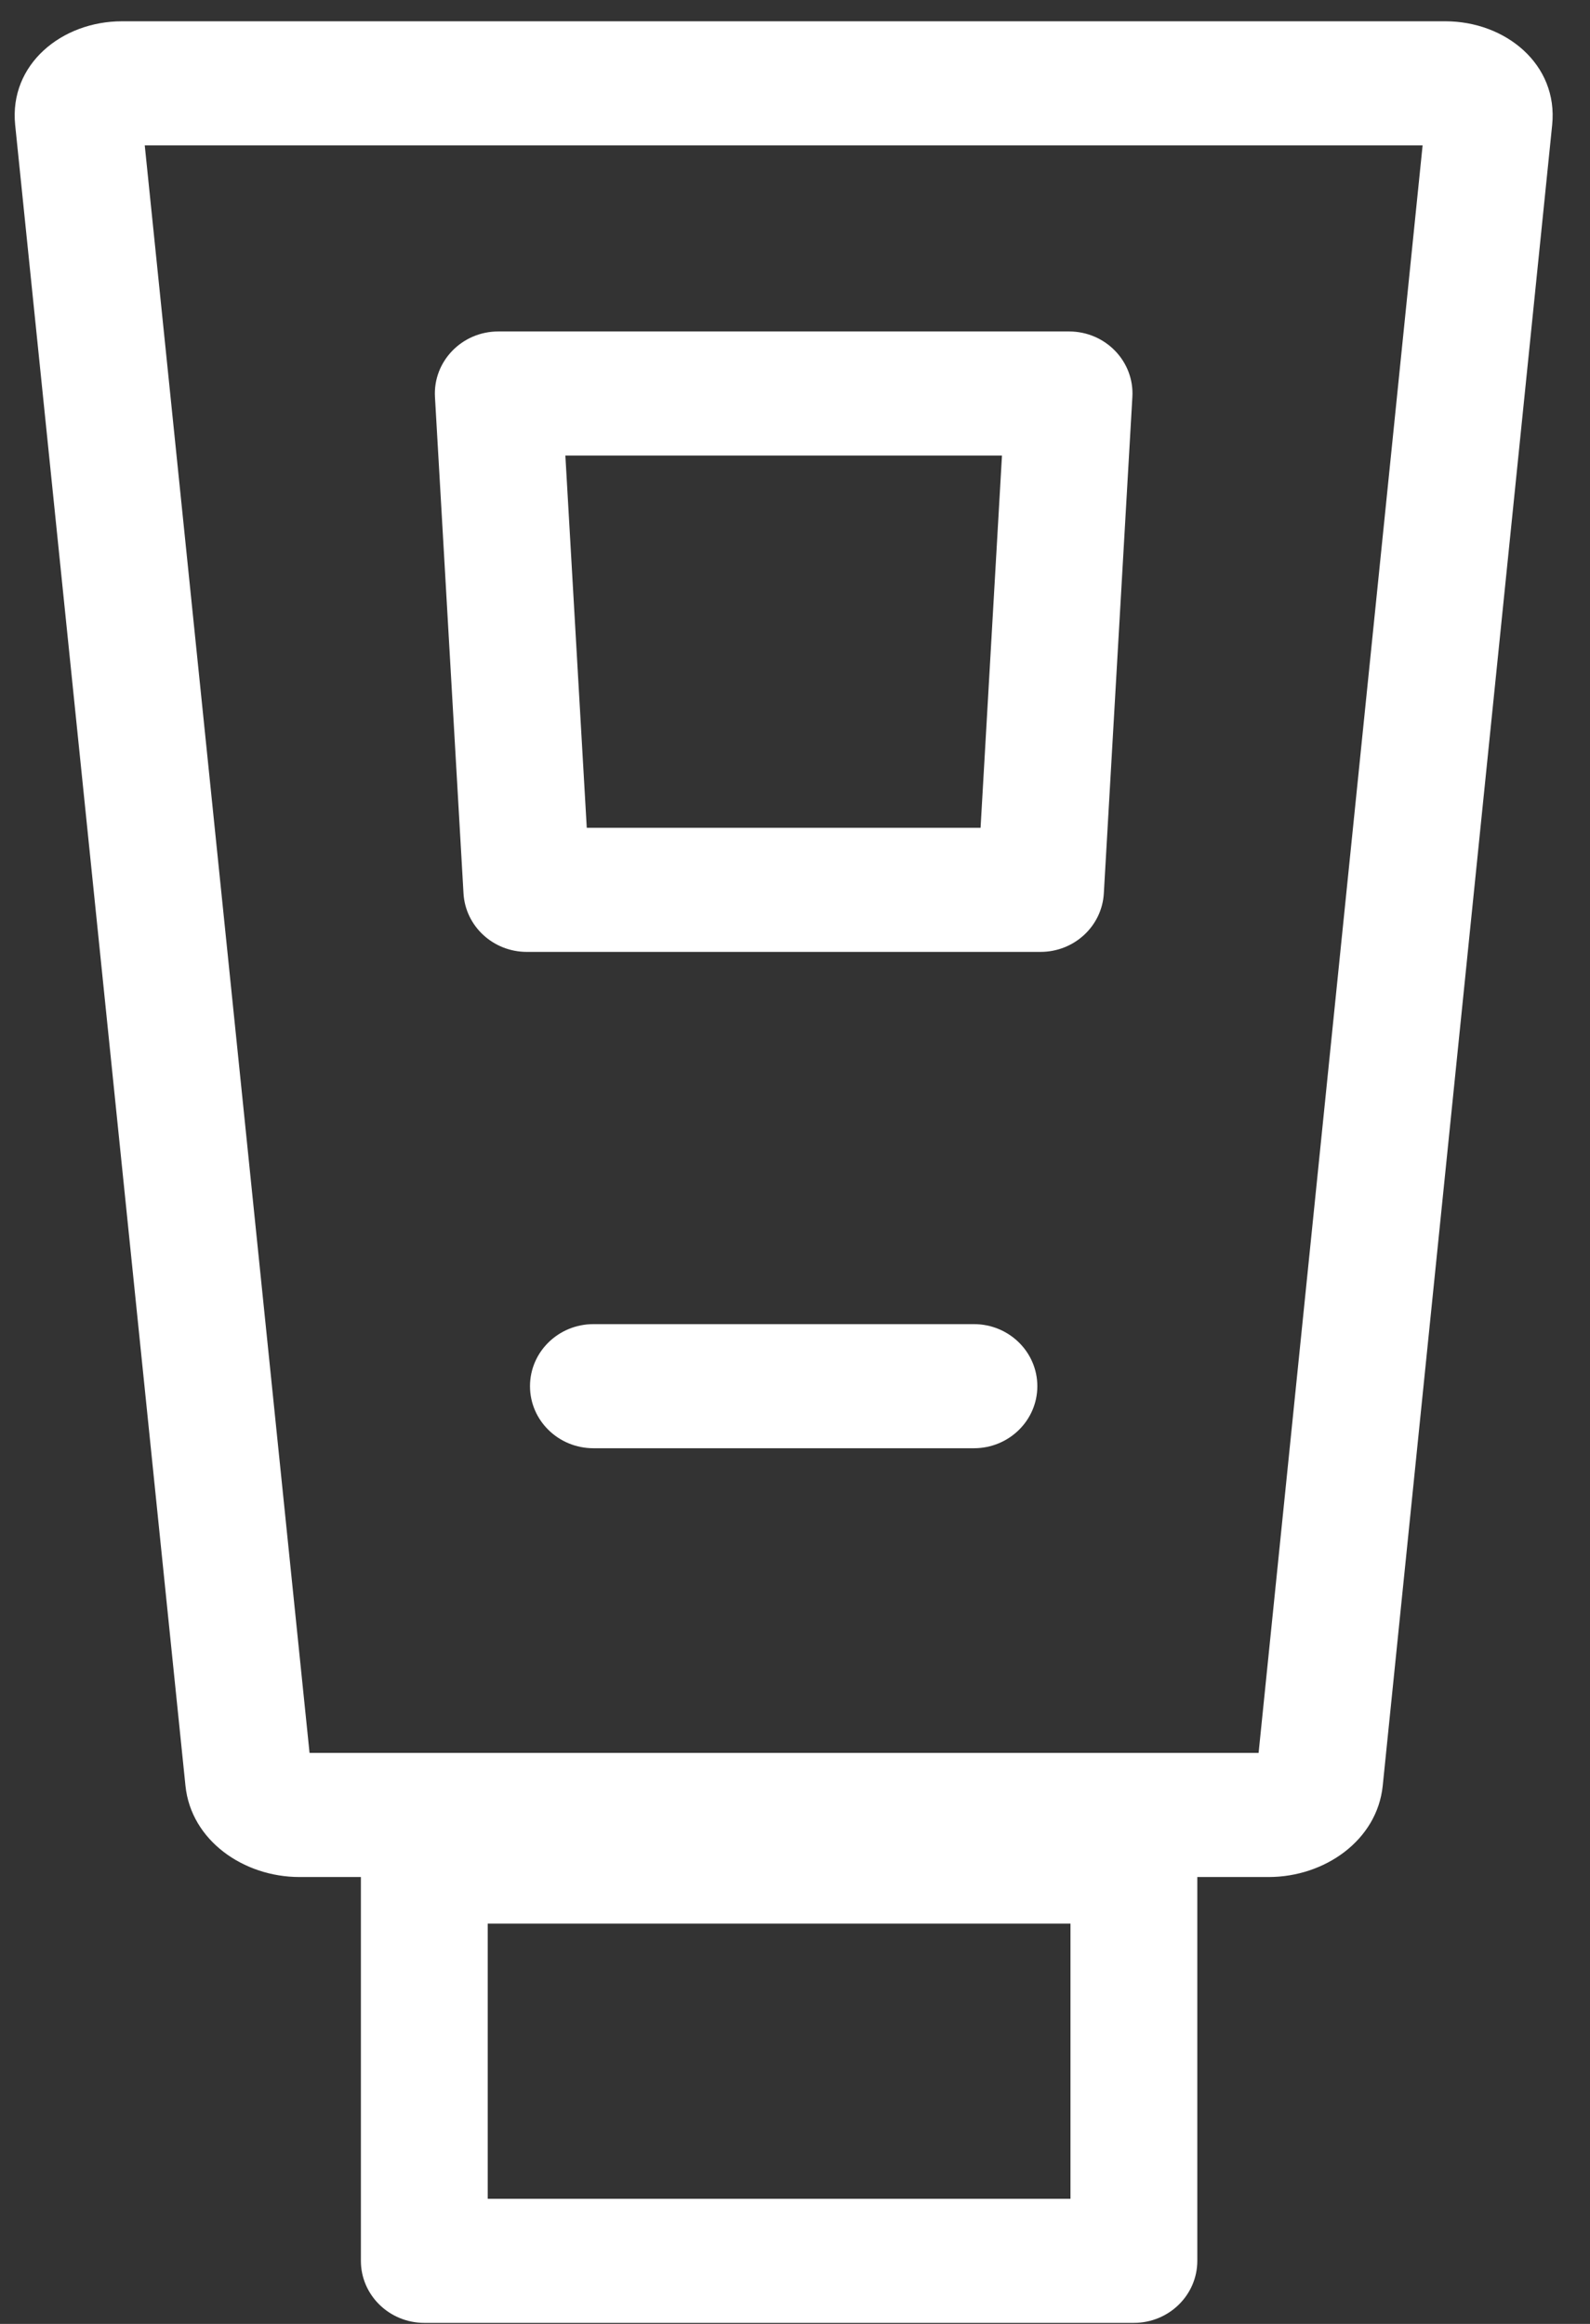 <?xml version="1.0" encoding="UTF-8"?>
<svg width="39px" height="57px" viewBox="0 0 39 57" version="1.1" xmlns="http://www.w3.org/2000/svg" xmlns:xlink="http://www.w3.org/1999/xlink">
    <rect x="0" y="0" width="39" height="57" fill="#333333" stroke="none"/>
    <!-- Generator: Sketch 48.2 (47327) - http://www.bohemiancoding.com/sketch -->
    <title>ic_adquirencia</title>
    <desc>Created with Sketch.</desc>
    <defs></defs>
    <g id="301HomeShortCut_Step7" stroke="none" stroke-width="1" fill="none" fill-rule="evenodd" transform="translate(-893, -328)">
        <g id="Botões" transform="translate(151, 314)" fill="#FFFFFF" fill-rule="nonzero">
            <g id="ic_adquirencia" transform="translate(742, 14)">
                <g id="Adquirencia">
                    <path d="M34.976,2.763 L30.82,43.497 C30.86,43.11 31.024,42.995 31.119,42.995 L7.345,42.995 C7.44,42.995 7.604,43.11 7.644,43.496 L3.468,2.761 C3.522,3.293 3.187,3.565 2.991,3.565 L35.452,3.565 C35.257,3.565 34.923,3.294 34.976,2.763 Z M2.991,0.522 C1.519,0.522 0.22,1.576 0.372,3.064 L4.549,43.8 C4.686,45.142 5.975,46.039 7.345,46.039 L31.119,46.039 C32.489,46.039 33.778,45.142 33.916,43.8 L38.072,3.064 C38.223,1.575 36.924,0.522 35.452,0.522 L2.991,0.522 Z" id="Stroke-1"></path>
                    <path d="M12.922,20.304 L14.475,21.741 L13.775,9.567 L12.222,11.174 L26.222,11.174 L24.669,9.567 L23.969,21.741 L25.522,20.304 L12.922,20.304 Z M27.075,21.912 L27.775,9.738 C27.826,8.865 27.116,8.13 26.222,8.13 L12.222,8.13 C11.329,8.13 10.619,8.865 10.669,9.738 L11.369,21.912 C11.415,22.717 12.097,23.348 12.922,23.348 L25.522,23.348 C26.347,23.348 27.029,22.718 27.075,21.912 Z" id="Stroke-3"></path>
                    <path d="M23.889,35.522 C24.748,35.522 25.444,34.84 25.444,34 C25.444,33.16 24.748,32.478 23.889,32.478 L14.556,32.478 C13.696,32.478 13,33.16 13,34 C13,34.84 13.696,35.522 14.556,35.522 L23.889,35.522 Z" id="Stroke-11-Copy"></path>
                    <path d="M27.812,56.975 C28.671,56.975 29.368,56.293 29.368,55.453 L29.368,45.661 C29.368,44.82 28.671,44.139 27.812,44.139 L10.408,44.139 C9.549,44.139 8.852,44.82 8.852,45.661 L8.852,55.453 C8.852,56.293 9.549,56.975 10.408,56.975 L27.812,56.975 Z M11.963,55.453 L11.963,45.661 L10.408,47.182 L27.812,47.182 L26.257,45.661 L26.257,55.453 L27.812,53.931 L10.408,53.931 L11.963,55.453 Z" id="Stroke-23"></path>
                </g>
            </g>
        </g>
    </g>
</svg>